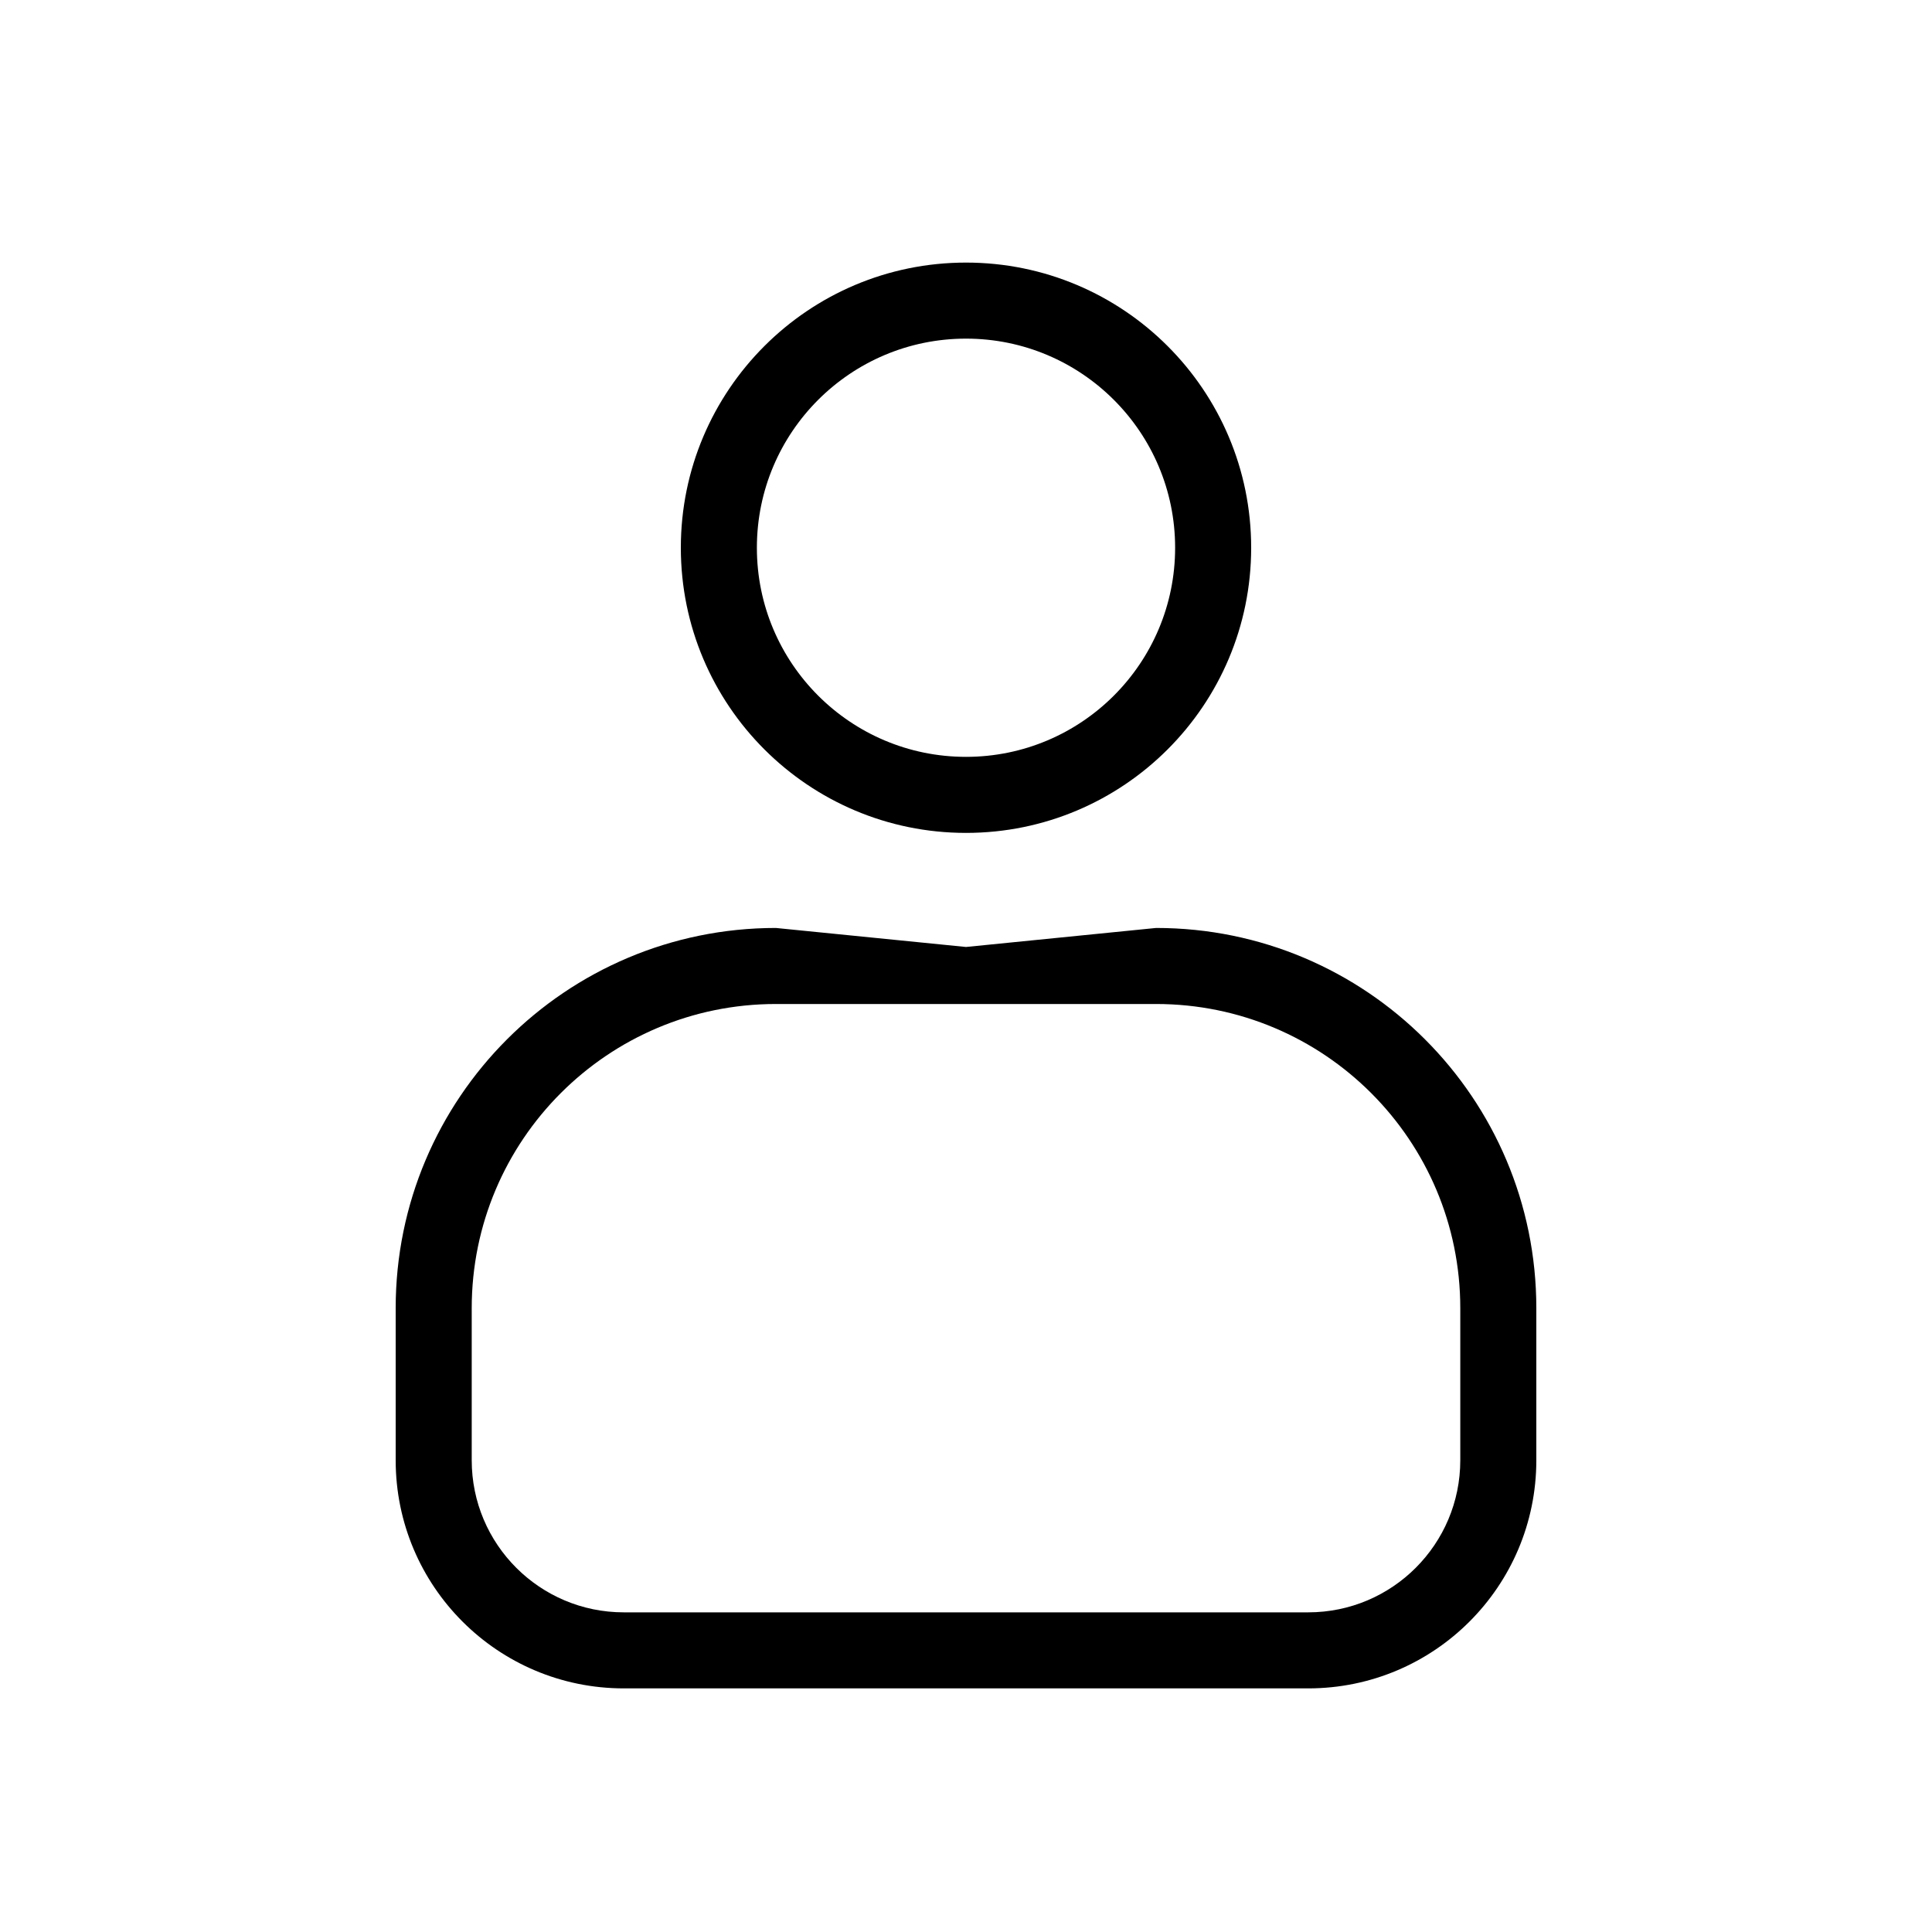 <?xml version="1.0" encoding="UTF-8"?>
<!-- Uploaded to: SVG Repo, www.svgrepo.com, Generator: SVG Repo Mixer Tools -->
<svg fill="#000000" width="800px" height="800px" version="1.1" viewBox="144 144 512 512" xmlns="http://www.w3.org/2000/svg">
 <path d="m349.62 410.07c-44.52 0-80.609 36.09-80.609 80.609v40.305c0 22.262 18.047 40.305 40.305 40.305h181.37c22.262 0 40.305-18.043 40.305-40.305v-40.305c0-44.52-36.09-80.609-80.609-80.609h-50.379-50.383zm50.383-15.113 50.379-5.039c55.648 0 100.76 45.113 100.76 100.76v40.305c0 33.391-27.066 60.457-60.457 60.457h-181.37c-33.391 0-60.457-27.066-60.457-60.457v-40.305c0-55.648 45.113-100.76 100.76-100.76zm0-30.23c-41.738 0-75.574-33.832-75.574-75.57 0-41.738 33.836-75.57 75.574-75.57 41.734 0 75.57 33.832 75.57 75.57 0 41.738-33.836 75.57-75.57 75.57zm0-20.152c30.605 0 55.418-24.812 55.418-55.418 0-30.605-24.812-55.418-55.418-55.418-30.609 0-55.422 24.812-55.422 55.418 0 30.605 24.812 55.418 55.422 55.418z"/>
</svg>